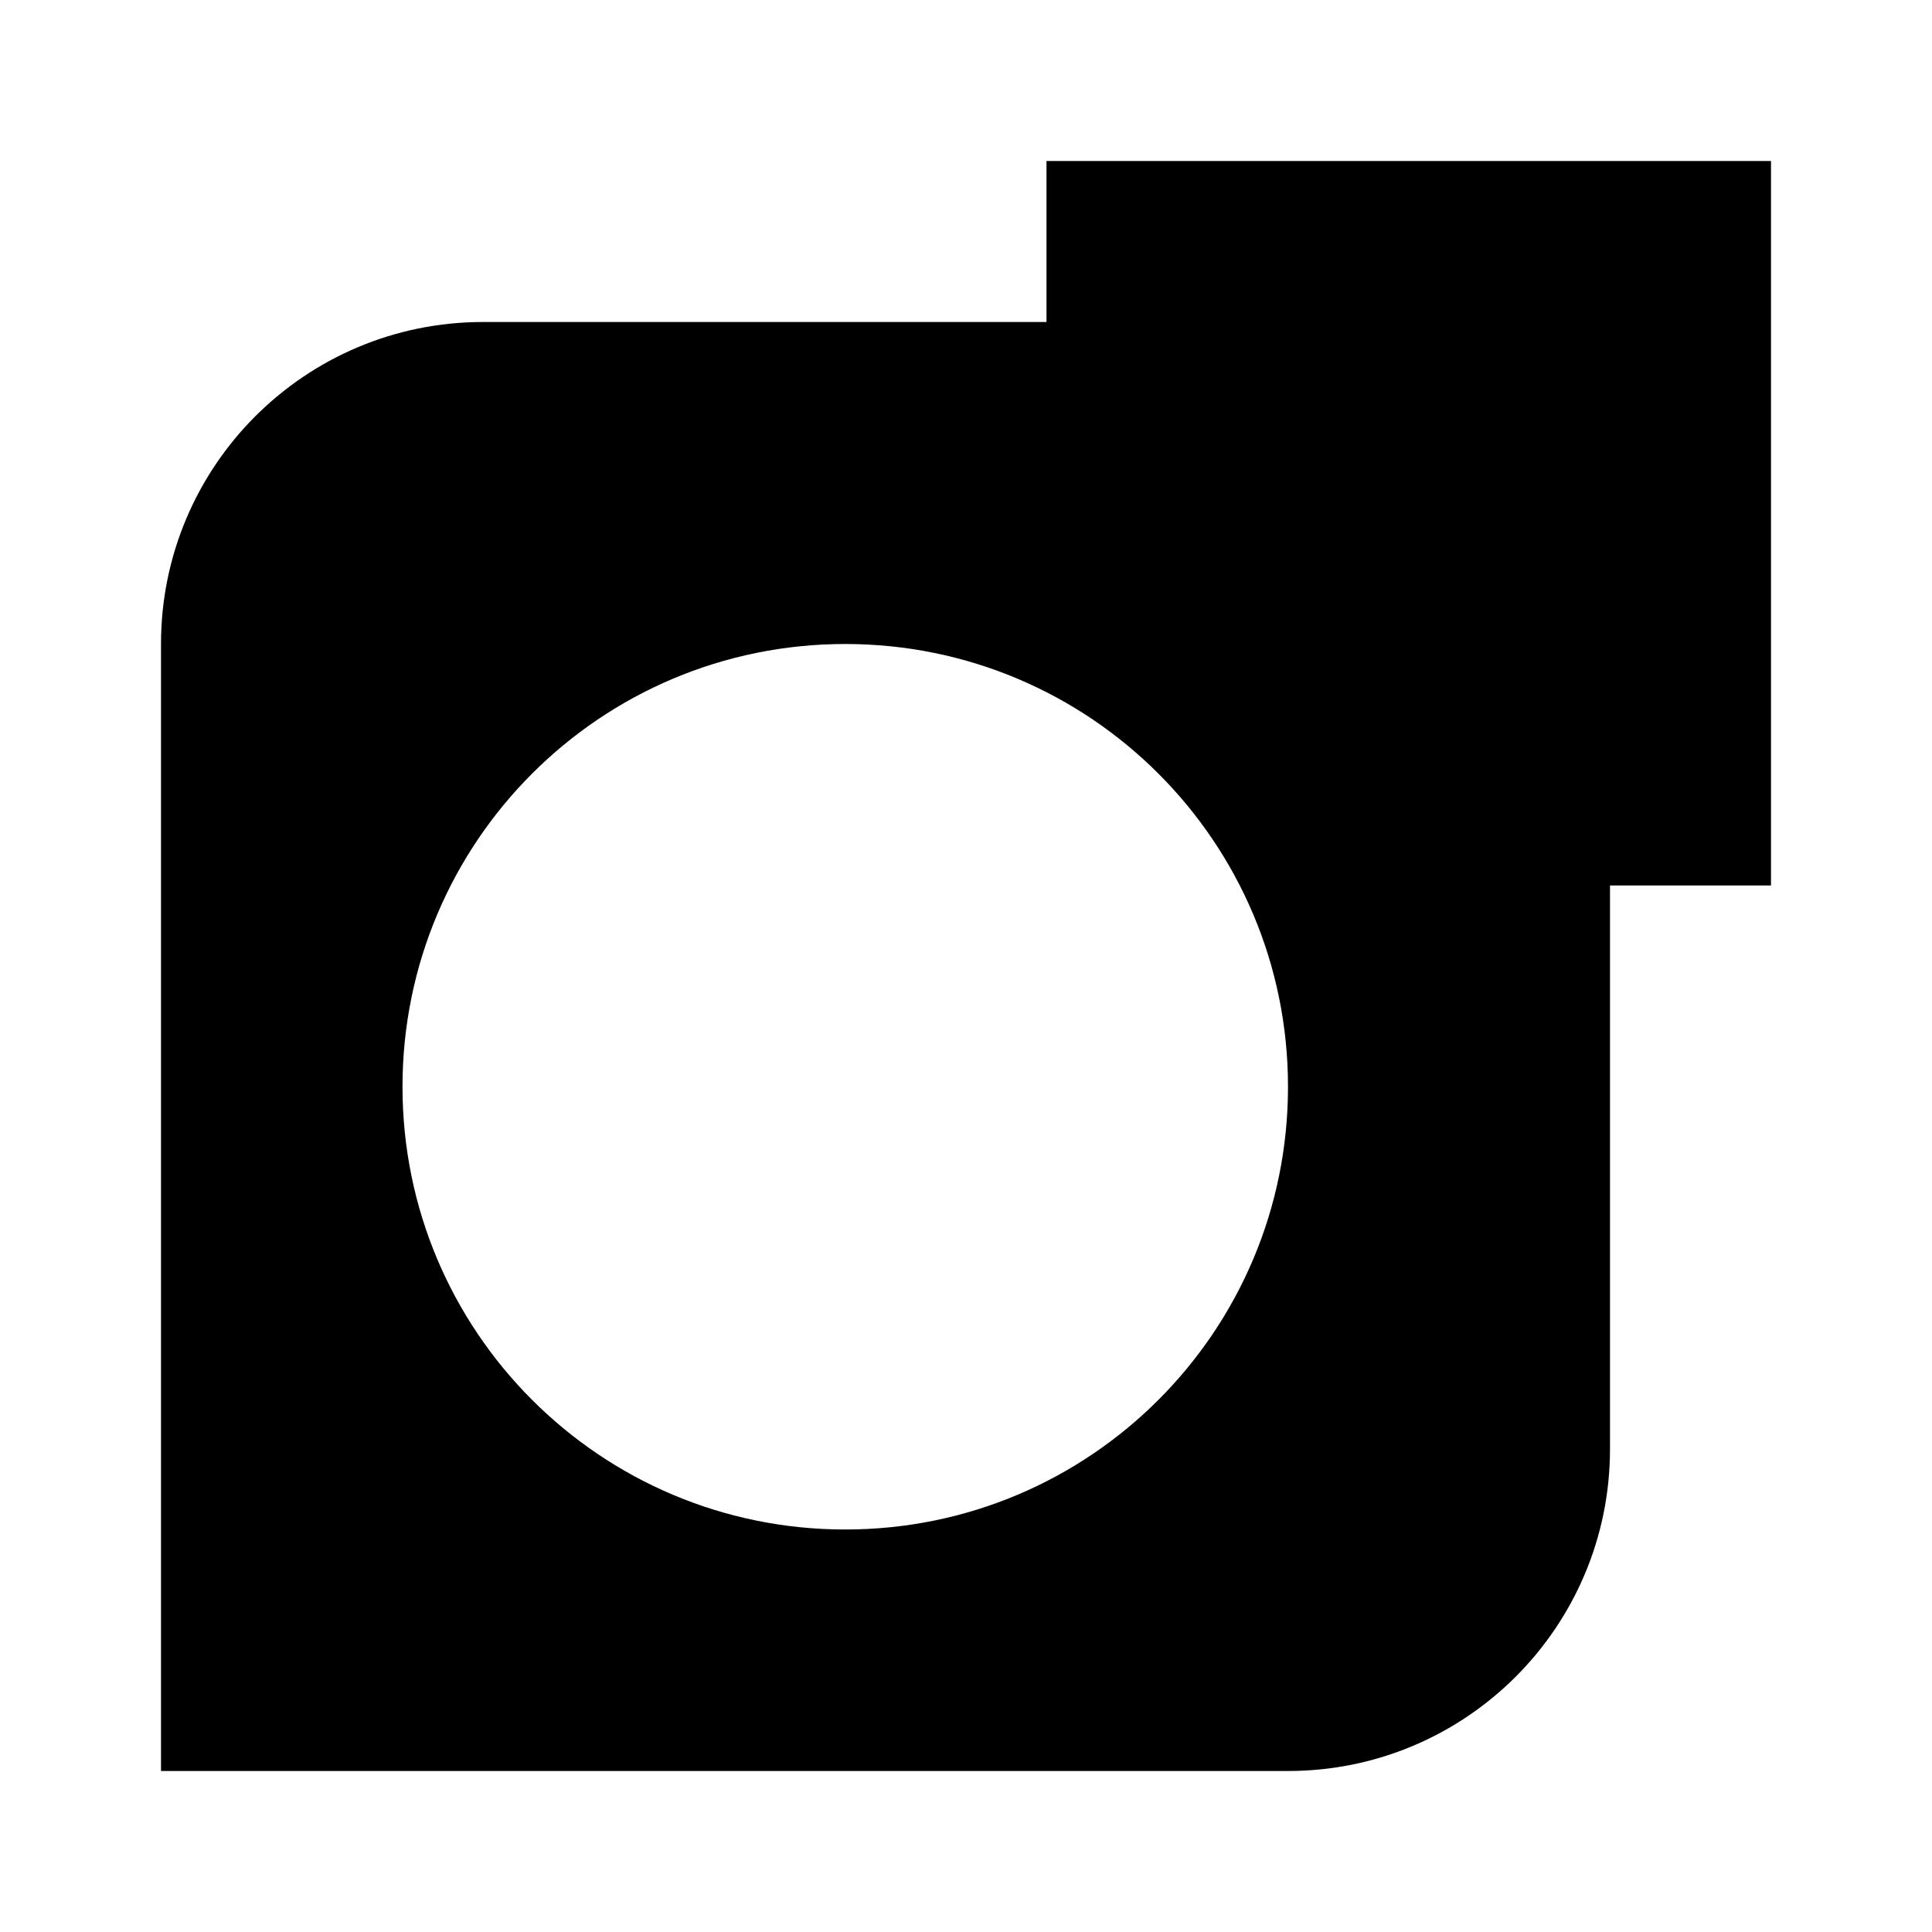 <?xml version="1.0" encoding="utf-8"?>
<!-- Generator: Adobe Illustrator 23.1.1, SVG Export Plug-In . SVG Version: 6.00 Build 0)  -->
<svg version="1.1" id="レイヤー_1" xmlns="http://www.w3.org/2000/svg" xmlns:xlink="http://www.w3.org/1999/xlink" x="0px"
	 y="0px" viewBox="0 0 24 24" style="enable-background:new 0 0 24 24;" xml:space="preserve">
<style type="text/css">
	.st0{fill:#040000;}
	.st1{fill:none;stroke:#FFFFFF;stroke-width:4;stroke-miterlimit:10;}
</style>
<g>
	<path d="M13,2v2H6C3.79,4,2,5.79,2,8v14h14c2.21,0,4-1.79,4-4v-7h2V2H13z M10.5,19C7.46,19,5,16.54,5,13.5C5,10.46,7.46,8,10.5,8
		c3.04,0,5.5,2.46,5.5,5.5C16,16.54,13.54,19,10.5,19z"/>
</g>
</svg>
